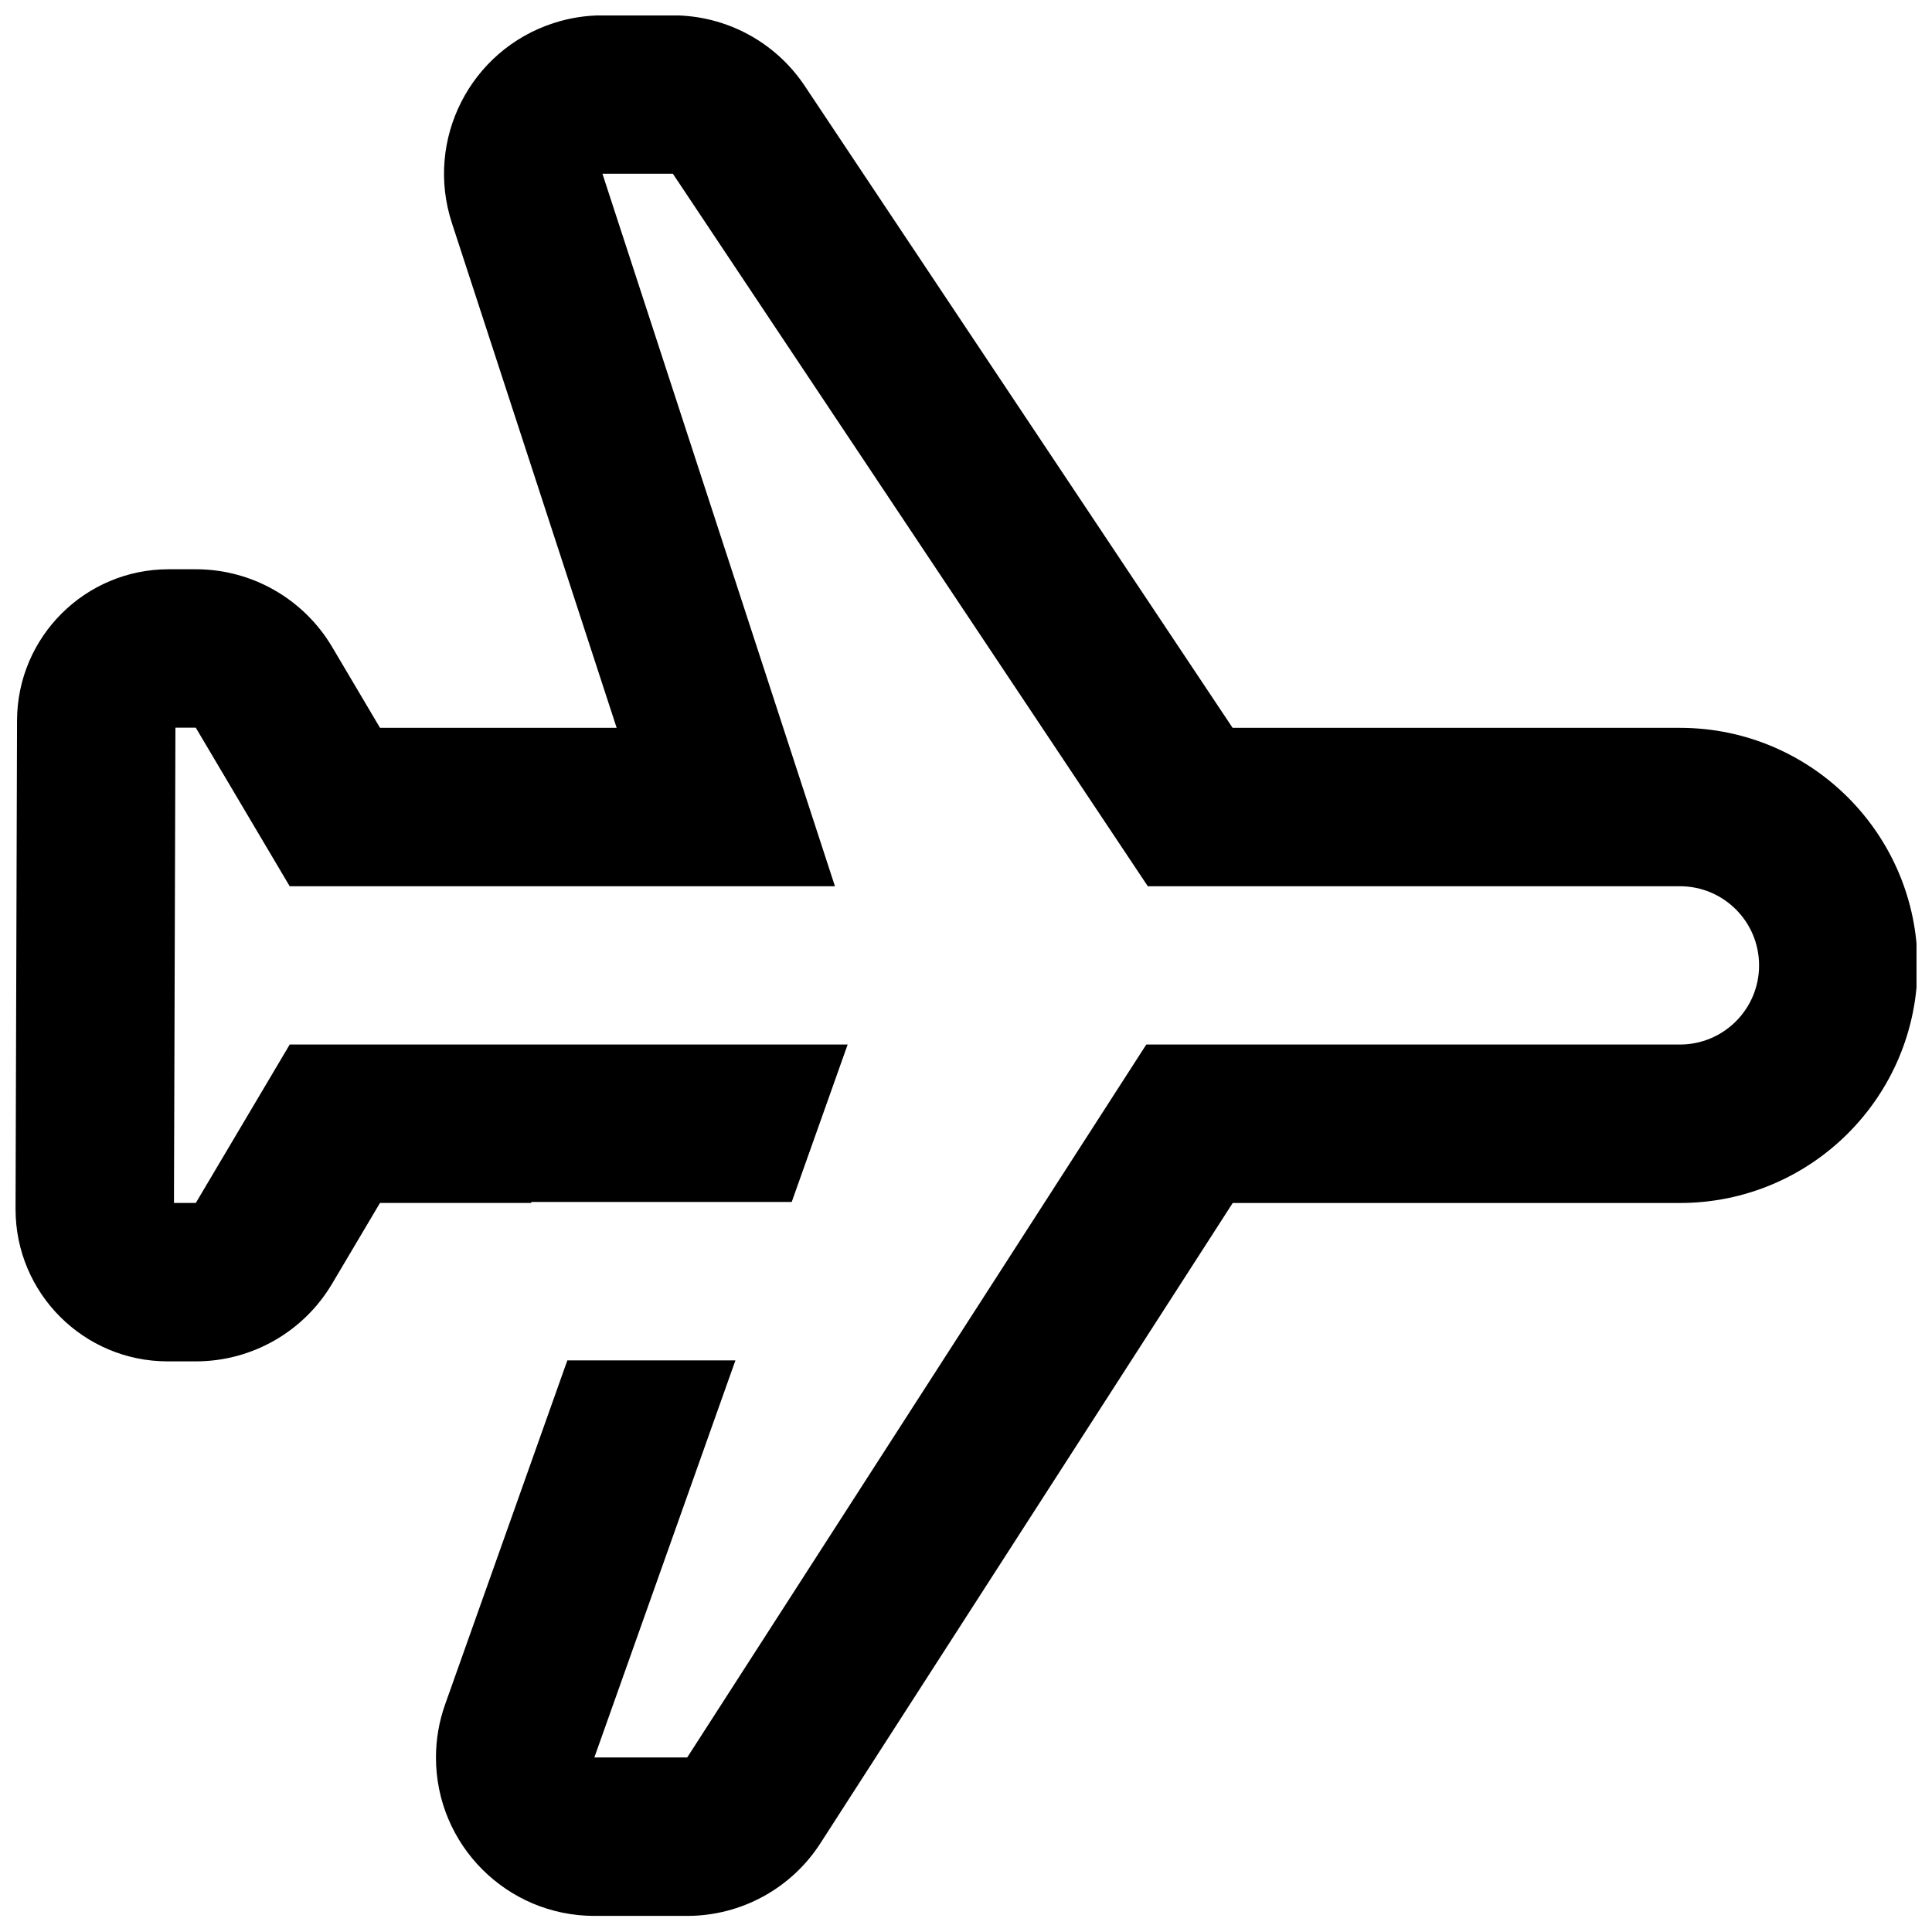 <?xml version="1.0" encoding="UTF-8"?>
<!-- Uploaded to: ICON Repo, www.svgrepo.com, Generator: ICON Repo Mixer Tools -->
<svg width="800px" height="800px" version="1.1" viewBox="144 144 512 512" xmlns="http://www.w3.org/2000/svg">
 <defs>
  <clipPath id="a">
   <path d="m148.09 148.09h503.81v503.81h-503.81z"/>
  </clipPath>
 </defs>
 <g clip-path="url(#a)">
  <path d="m294.35 504.52-32.391 91.168c-1.605 4.516-2.426 9.27-2.426 14.059 0 23.188 18.797 41.984 41.984 41.984h24.609c14.273 0 27.57-7.254 35.297-19.258l109.26-169.67h118.52c34.773 0 62.961-28.188 62.961-62.957 0-34.773-28.188-62.961-62.961-62.961h-118.55l-113.39-170.12c-7.785-11.68-20.895-18.699-34.934-18.699h-18.668c-4.422 0-8.82 0.699-13.023 2.074-22.043 7.191-34.082 30.895-26.887 52.938l43.668 133.8h-62.711l-12.691-21.43c-7.559-12.762-21.289-20.59-36.125-20.59h-7.18c-22.148 0-40.125 17.922-40.195 40.074l-0.395 129.51c0 22.277 18.059 40.336 40.332 40.336h7.445c14.828 0 28.555-7.82 36.113-20.578l12.691-21.406h40.094v-0.266h69.02l14.824-41.719h-147.86l-24.887 41.984h-5.789l0.387-125.95h5.394l24.887 42.02h144.5l-61.621-188.82h18.668l125.86 188.82h141.02c11.586 0 20.977 9.391 20.977 20.977 0 11.582-9.391 20.973-20.977 20.973h-141.42l-121.66 188.93h-24.609l37.387-105.23z"/>
 </g>
</svg>